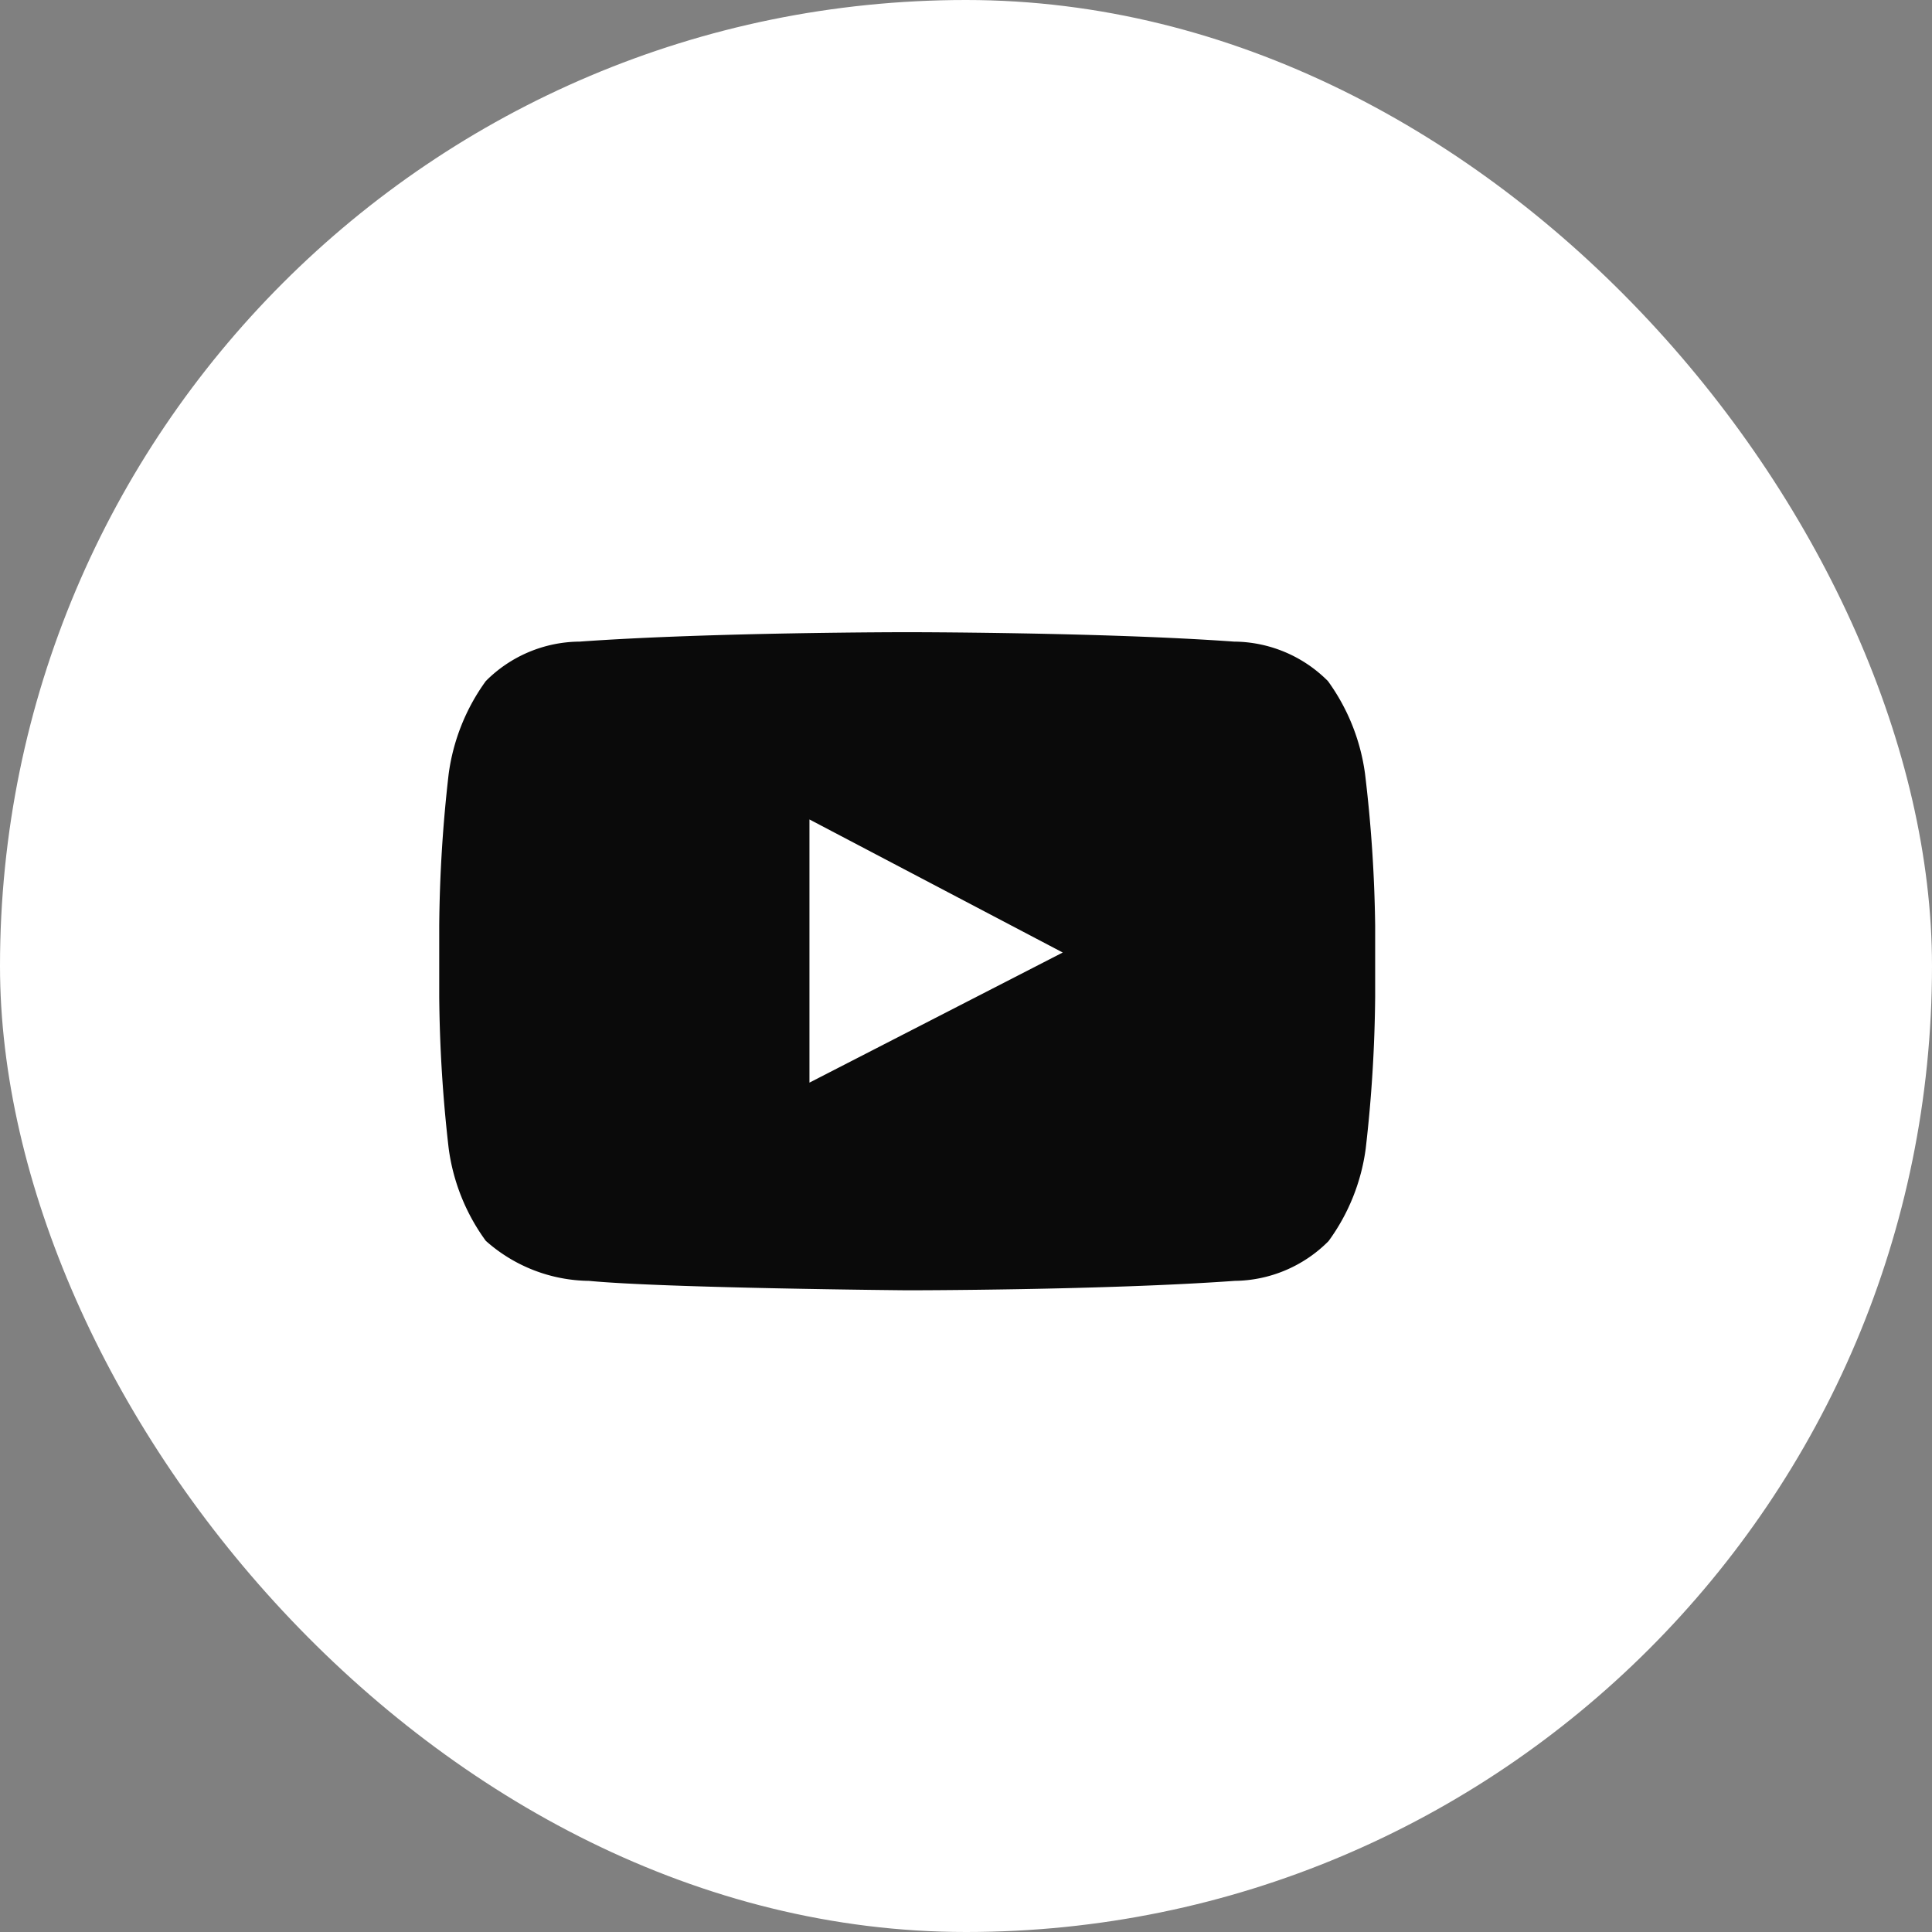 <svg xmlns="http://www.w3.org/2000/svg" width="41" height="41" viewBox="0 0 41 41">
  <rect x="0" y="0" width="41" height="41" fill="#808080" stroke="none"/>
  <g id="Group_908" data-name="Group 908" transform="translate(-0.316)">
    <rect id="Rectangle_32" data-name="Rectangle 32" width="41" height="41" rx="20.5" transform="translate(0.316)" fill="#fff"/>
    <path id="Path_670" data-name="Path 670" d="M329.255,87.024a4.335,4.335,0,0,0-.788-1.974,2.835,2.835,0,0,0-1.992-.838c-2.78-.2-6.944-.2-6.944-.2h0s-4.164,0-6.944.2a2.834,2.834,0,0,0-1.992.838,4.338,4.338,0,0,0-.788,1.974,30.124,30.124,0,0,0-.2,3.214v1.508a30.145,30.145,0,0,0,.2,3.215,4.28,4.28,0,0,0,.788,1.967,3.346,3.346,0,0,0,2.19.85c1.589.154,6.753.2,6.753.2s4.17,0,6.95-.2a2.848,2.848,0,0,0,1.992-.844,4.28,4.28,0,0,0,.789-1.967,30.113,30.113,0,0,0,.2-3.215V90.239A29.939,29.939,0,0,0,329.255,87.024Zm-11.791,6.547V87.986l5.375,2.824Z" transform="translate(-299.97 -70.596)" fill="#0a0a0a"/>
  </g>
</svg>
